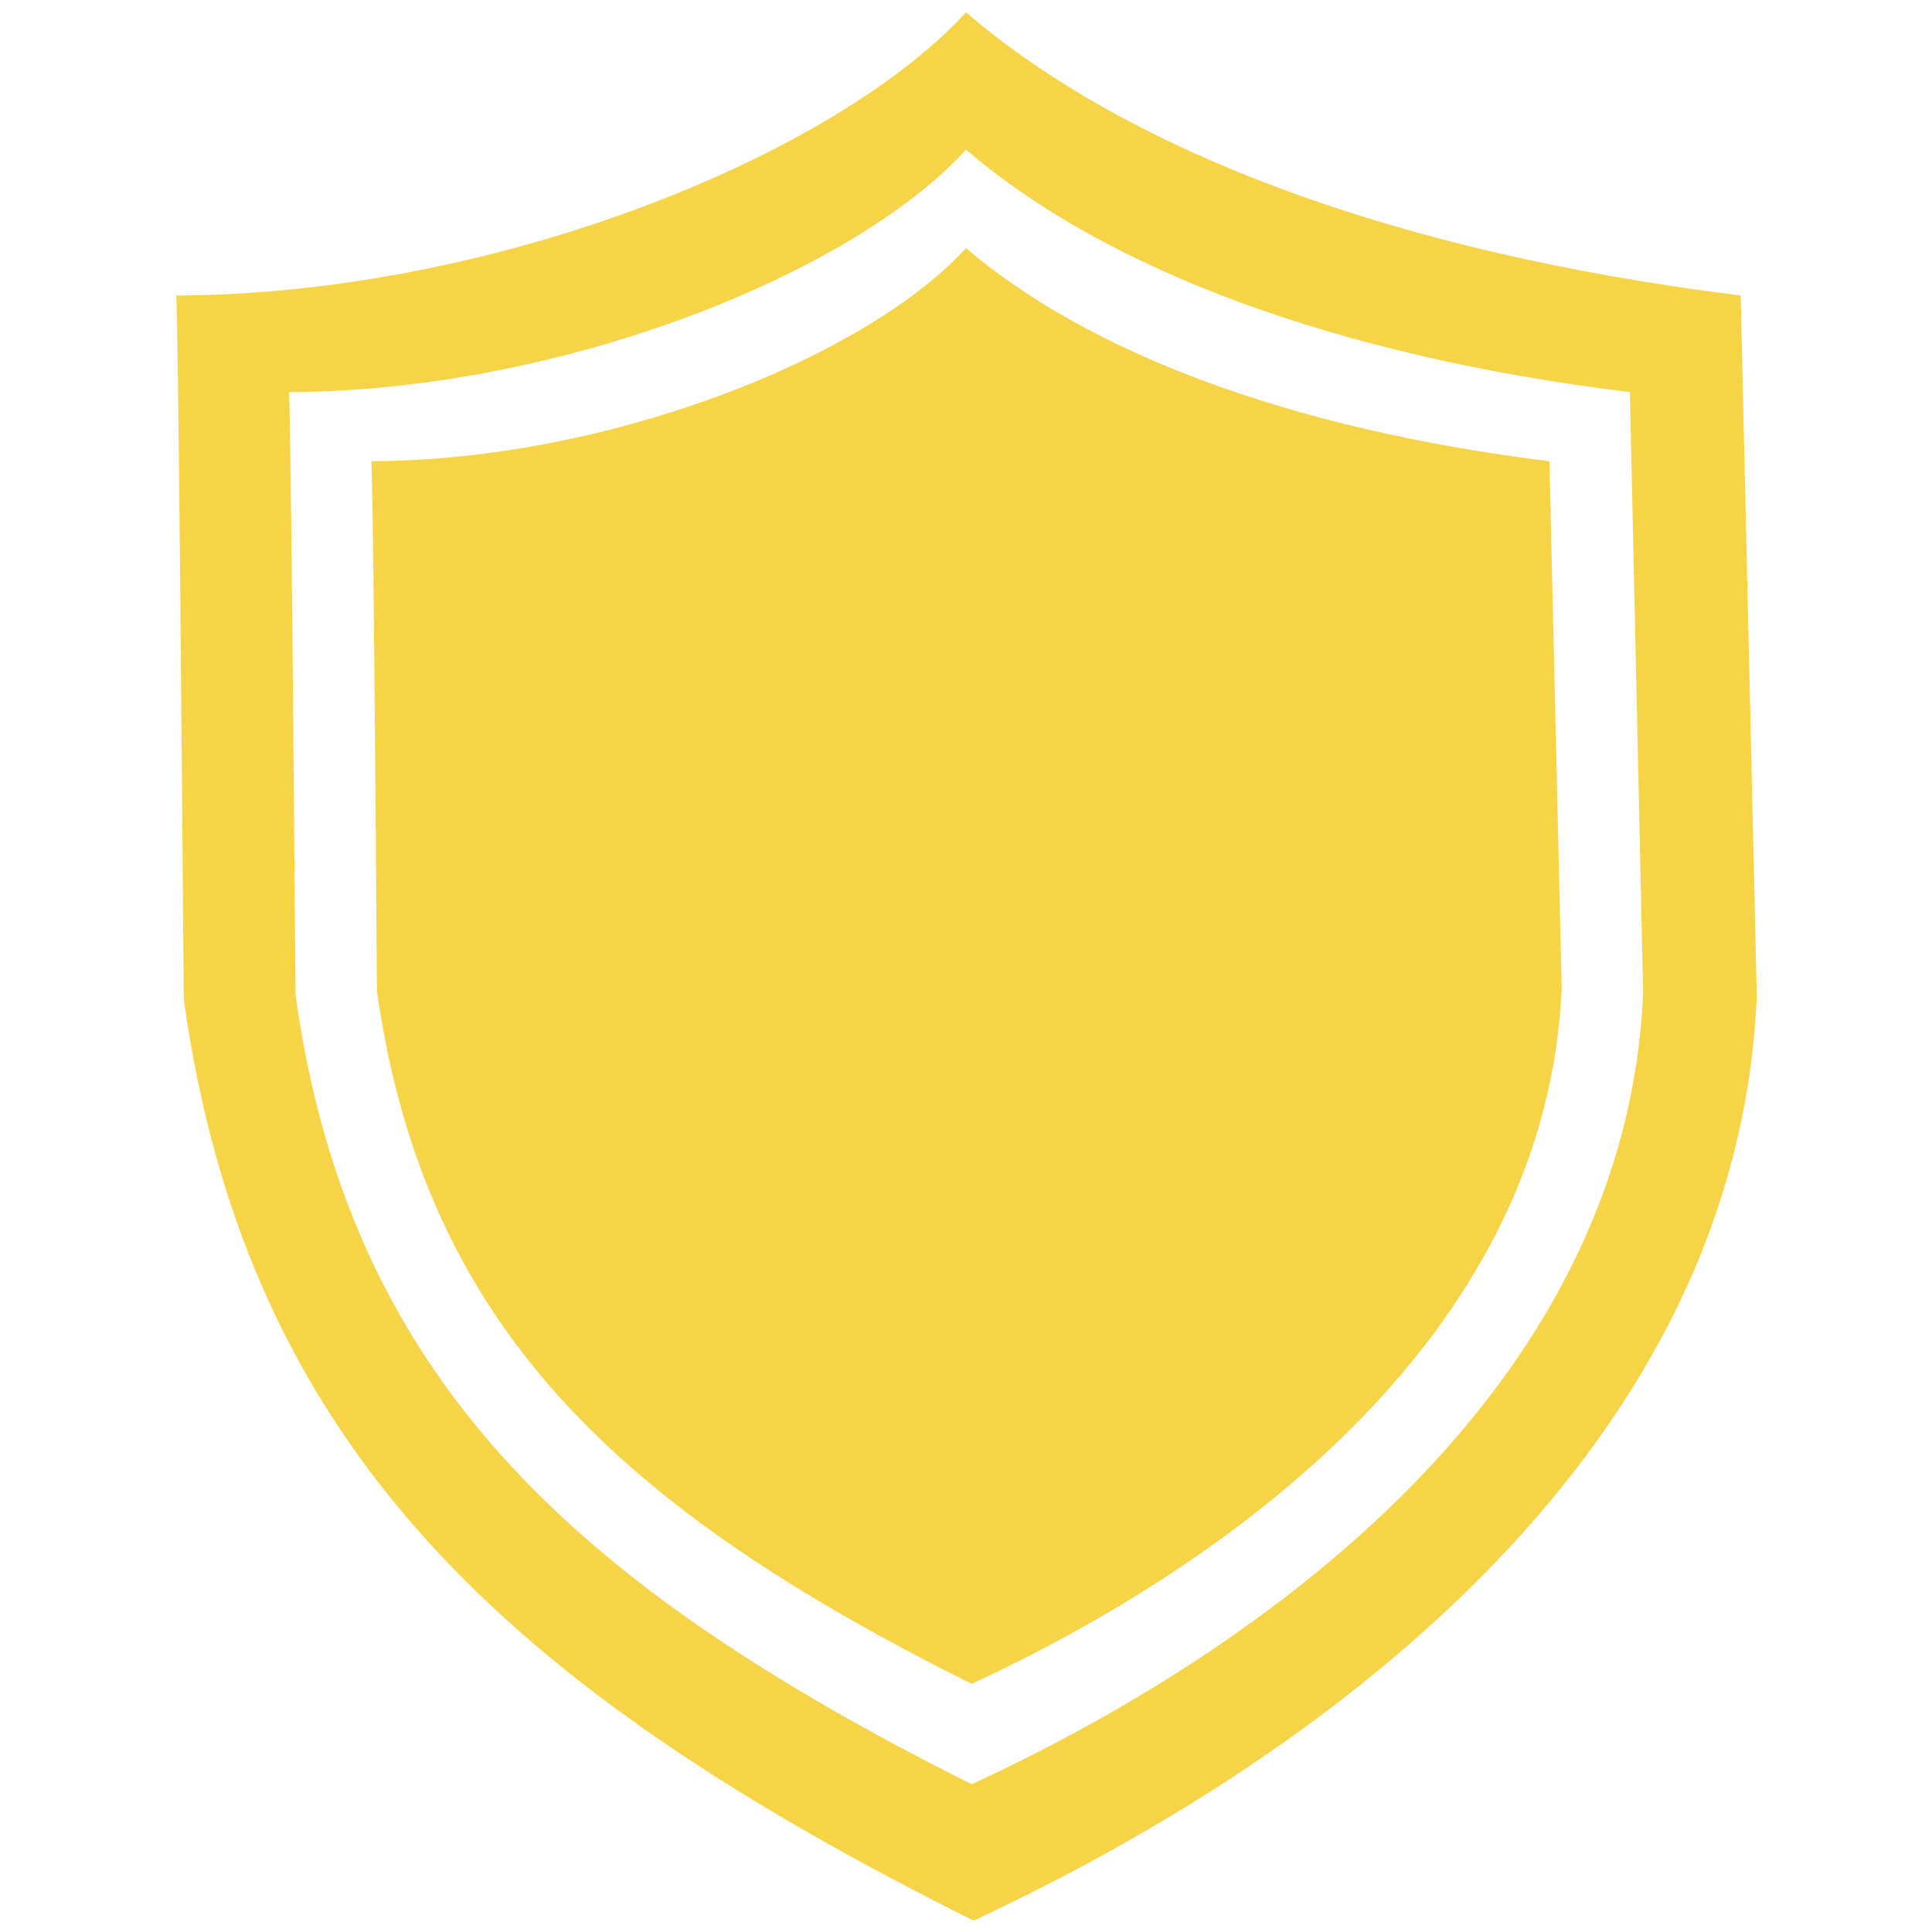 <?xml version="1.0" encoding="UTF-8"?> <svg xmlns="http://www.w3.org/2000/svg" xmlns:xlink="http://www.w3.org/1999/xlink" version="1.1" id="Calque_1" x="0px" y="0px" viewBox="0 0 204 204" style="enable-background:new 0 0 204 204;" xml:space="preserve"> <style type="text/css"> .st0{clip-path:url(#SVGID_00000165938158843190729840000009154328332729692082_);} .st1{fill-rule:evenodd;clip-rule:evenodd;fill:#F7D447;} </style> <g> <defs> <rect id="SVGID_1_" x="18.5" y="1.3" width="167" height="201.5"></rect> </defs> <clipPath id="SVGID_00000110464843298701636670000002442481017962737845_"> <use xlink:href="#SVGID_1_" style="overflow:visible;"></use> </clipPath> <g id="Groupe_23" style="clip-path:url(#SVGID_00000110464843298701636670000002442481017962737845_);"> <path id="Tracé_153" class="st1" d="M39.8,104.6c-0.4-58.4-0.6-55.9-0.6-55.9c25.4-0.1,52.4-11.1,62.8-22.5 c12.9,11,34.1,19.1,61.6,22.5l1.3,55.6c-1.5,35.5-32.8,59.8-62.3,73.5C65.5,159.3,44.8,140.2,39.8,104.6"></path> <path id="Tracé_154" class="st1" d="M31.2,105c-0.5-66.5-0.7-63.6-0.7-63.6c28.9-0.1,59.7-12.6,71.5-25.6 c14.7,12.6,38.9,21.8,70.1,25.6l1.4,63.4c-1.7,40.4-37.4,68.1-70.9,83.6C60.5,167.3,36.8,145.5,31.2,105 M19.4,105.5 c-0.6-77.7-0.8-74.3-0.8-74.3C52.3,31.1,88.2,16.4,102,1.3c17.1,14.7,45.4,25.4,81.8,29.9l1.7,74c-2,47.1-43.7,79.4-82.7,97.6 C53.5,178.2,26,152.8,19.4,105.5"></path> </g> </g> </svg> 